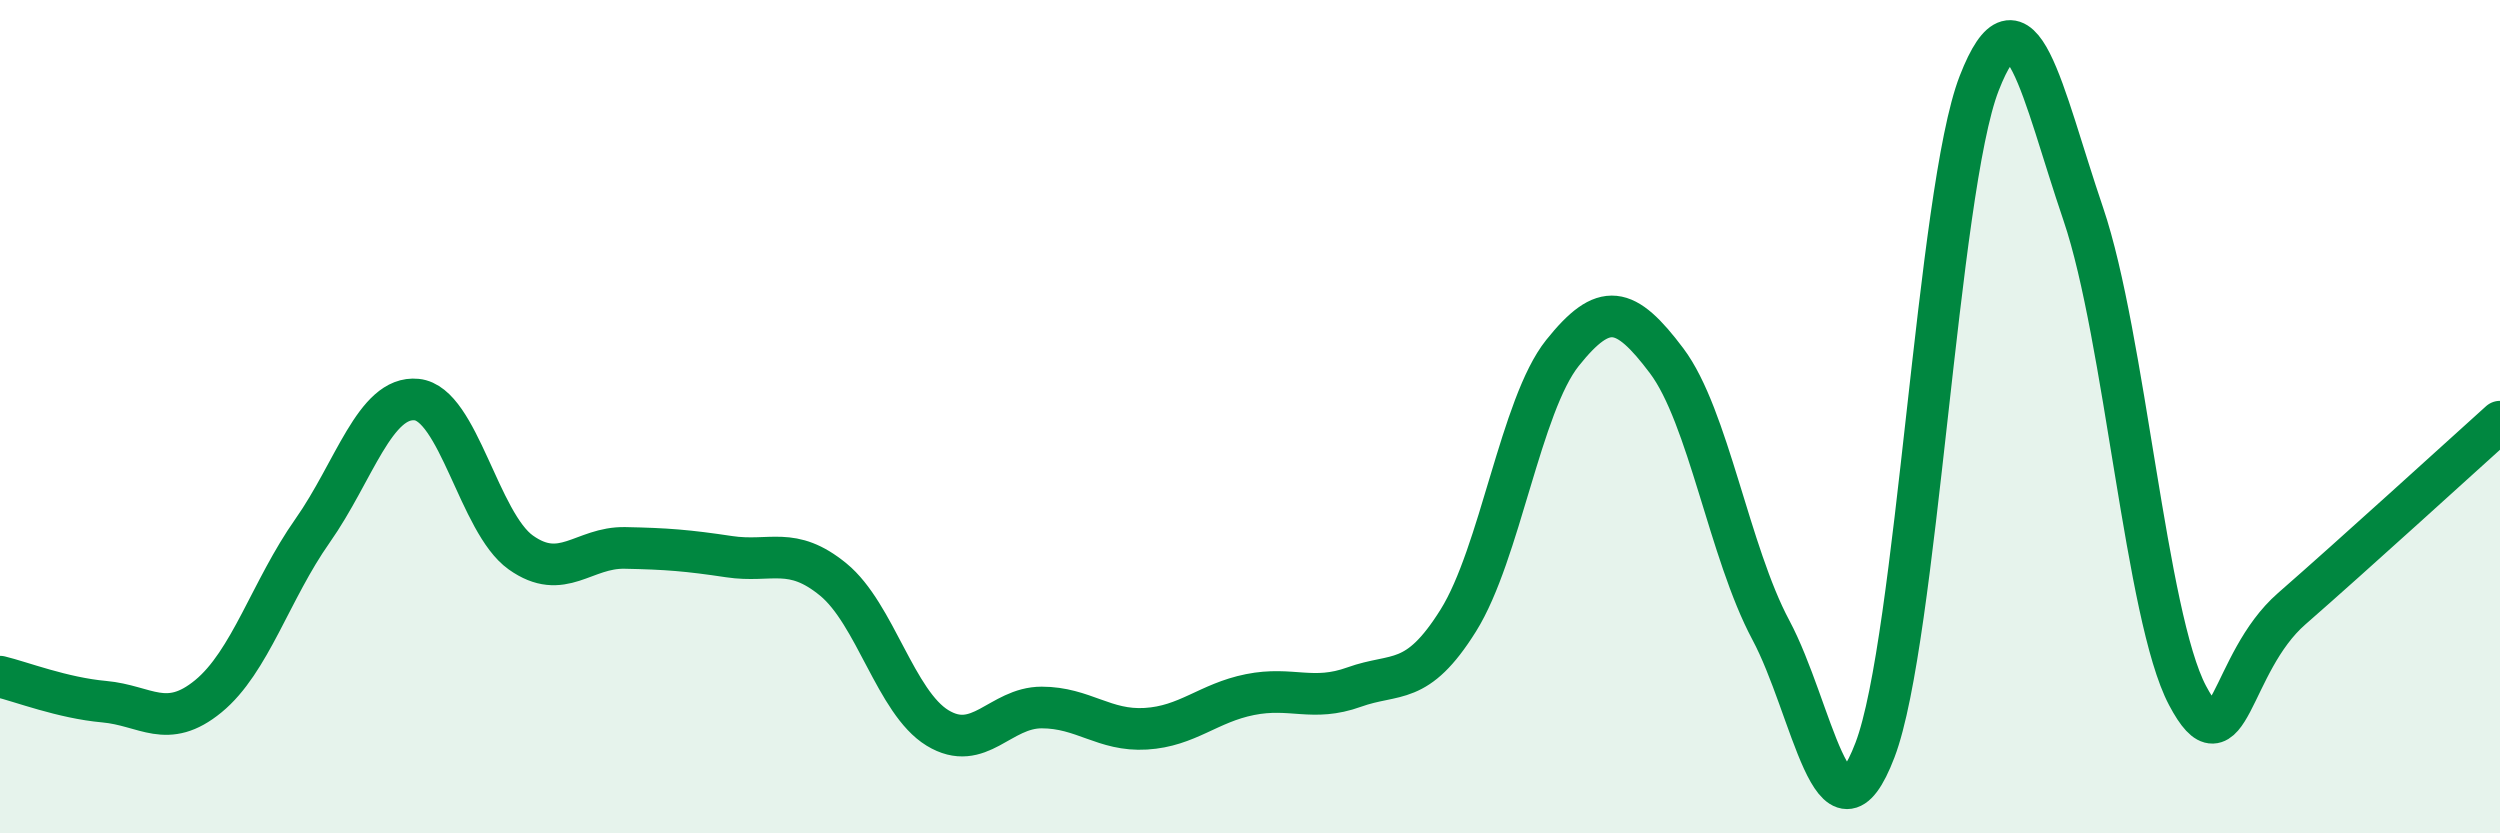 
    <svg width="60" height="20" viewBox="0 0 60 20" xmlns="http://www.w3.org/2000/svg">
      <path
        d="M 0,16.24 C 0.5,16.36 1.5,16.75 2.5,16.84 C 3.5,16.93 4,17.53 5,16.71 C 6,15.89 6.5,14.16 7.5,12.74 C 8.5,11.32 9,9.49 10,9.59 C 11,9.69 11.5,12.55 12.5,13.26 C 13.5,13.97 14,13.13 15,13.15 C 16,13.17 16.5,13.21 17.5,13.36 C 18.5,13.51 19,13.09 20,13.91 C 21,14.73 21.5,16.86 22.5,17.47 C 23.5,18.08 24,16.98 25,16.98 C 26,16.98 26.5,17.55 27.5,17.49 C 28.5,17.43 29,16.87 30,16.67 C 31,16.47 31.5,16.85 32.5,16.49 C 33.5,16.13 34,16.49 35,14.89 C 36,13.29 36.5,9.72 37.5,8.47 C 38.5,7.22 39,7.33 40,8.66 C 41,9.99 41.5,13.25 42.5,15.12 C 43.5,16.99 44,20.62 45,18 C 46,15.38 46.5,4.57 47.5,2 C 48.5,-0.57 49,2.2 50,5.14 C 51,8.08 51.5,14.8 52.5,16.69 C 53.5,18.58 53.5,15.92 55,14.61 C 56.5,13.3 59,11.02 60,10.12L60 20L0 20Z"
        fill="#008740"
        opacity="0.1"
        stroke-linecap="round"
        stroke-linejoin="round"
      />
      <path
        d="M 0,16.24 C 0.5,16.36 1.5,16.75 2.5,16.84 C 3.5,16.93 4,17.53 5,16.71 C 6,15.89 6.5,14.16 7.5,12.74 C 8.5,11.32 9,9.49 10,9.59 C 11,9.69 11.5,12.55 12.5,13.26 C 13.5,13.97 14,13.13 15,13.15 C 16,13.17 16.5,13.21 17.5,13.36 C 18.5,13.51 19,13.09 20,13.91 C 21,14.73 21.5,16.86 22.5,17.47 C 23.5,18.08 24,16.98 25,16.98 C 26,16.98 26.5,17.55 27.5,17.49 C 28.5,17.43 29,16.87 30,16.67 C 31,16.47 31.5,16.85 32.5,16.49 C 33.5,16.13 34,16.49 35,14.89 C 36,13.29 36.5,9.72 37.5,8.47 C 38.5,7.22 39,7.33 40,8.66 C 41,9.99 41.5,13.25 42.5,15.12 C 43.5,16.99 44,20.62 45,18 C 46,15.38 46.5,4.57 47.5,2 C 48.5,-0.57 49,2.2 50,5.14 C 51,8.08 51.5,14.8 52.5,16.69 C 53.5,18.58 53.5,15.92 55,14.61 C 56.5,13.3 59,11.02 60,10.12"
        stroke="#008740"
        stroke-width="1"
        fill="none"
        stroke-linecap="round"
        stroke-linejoin="round"
      />
    </svg>
  